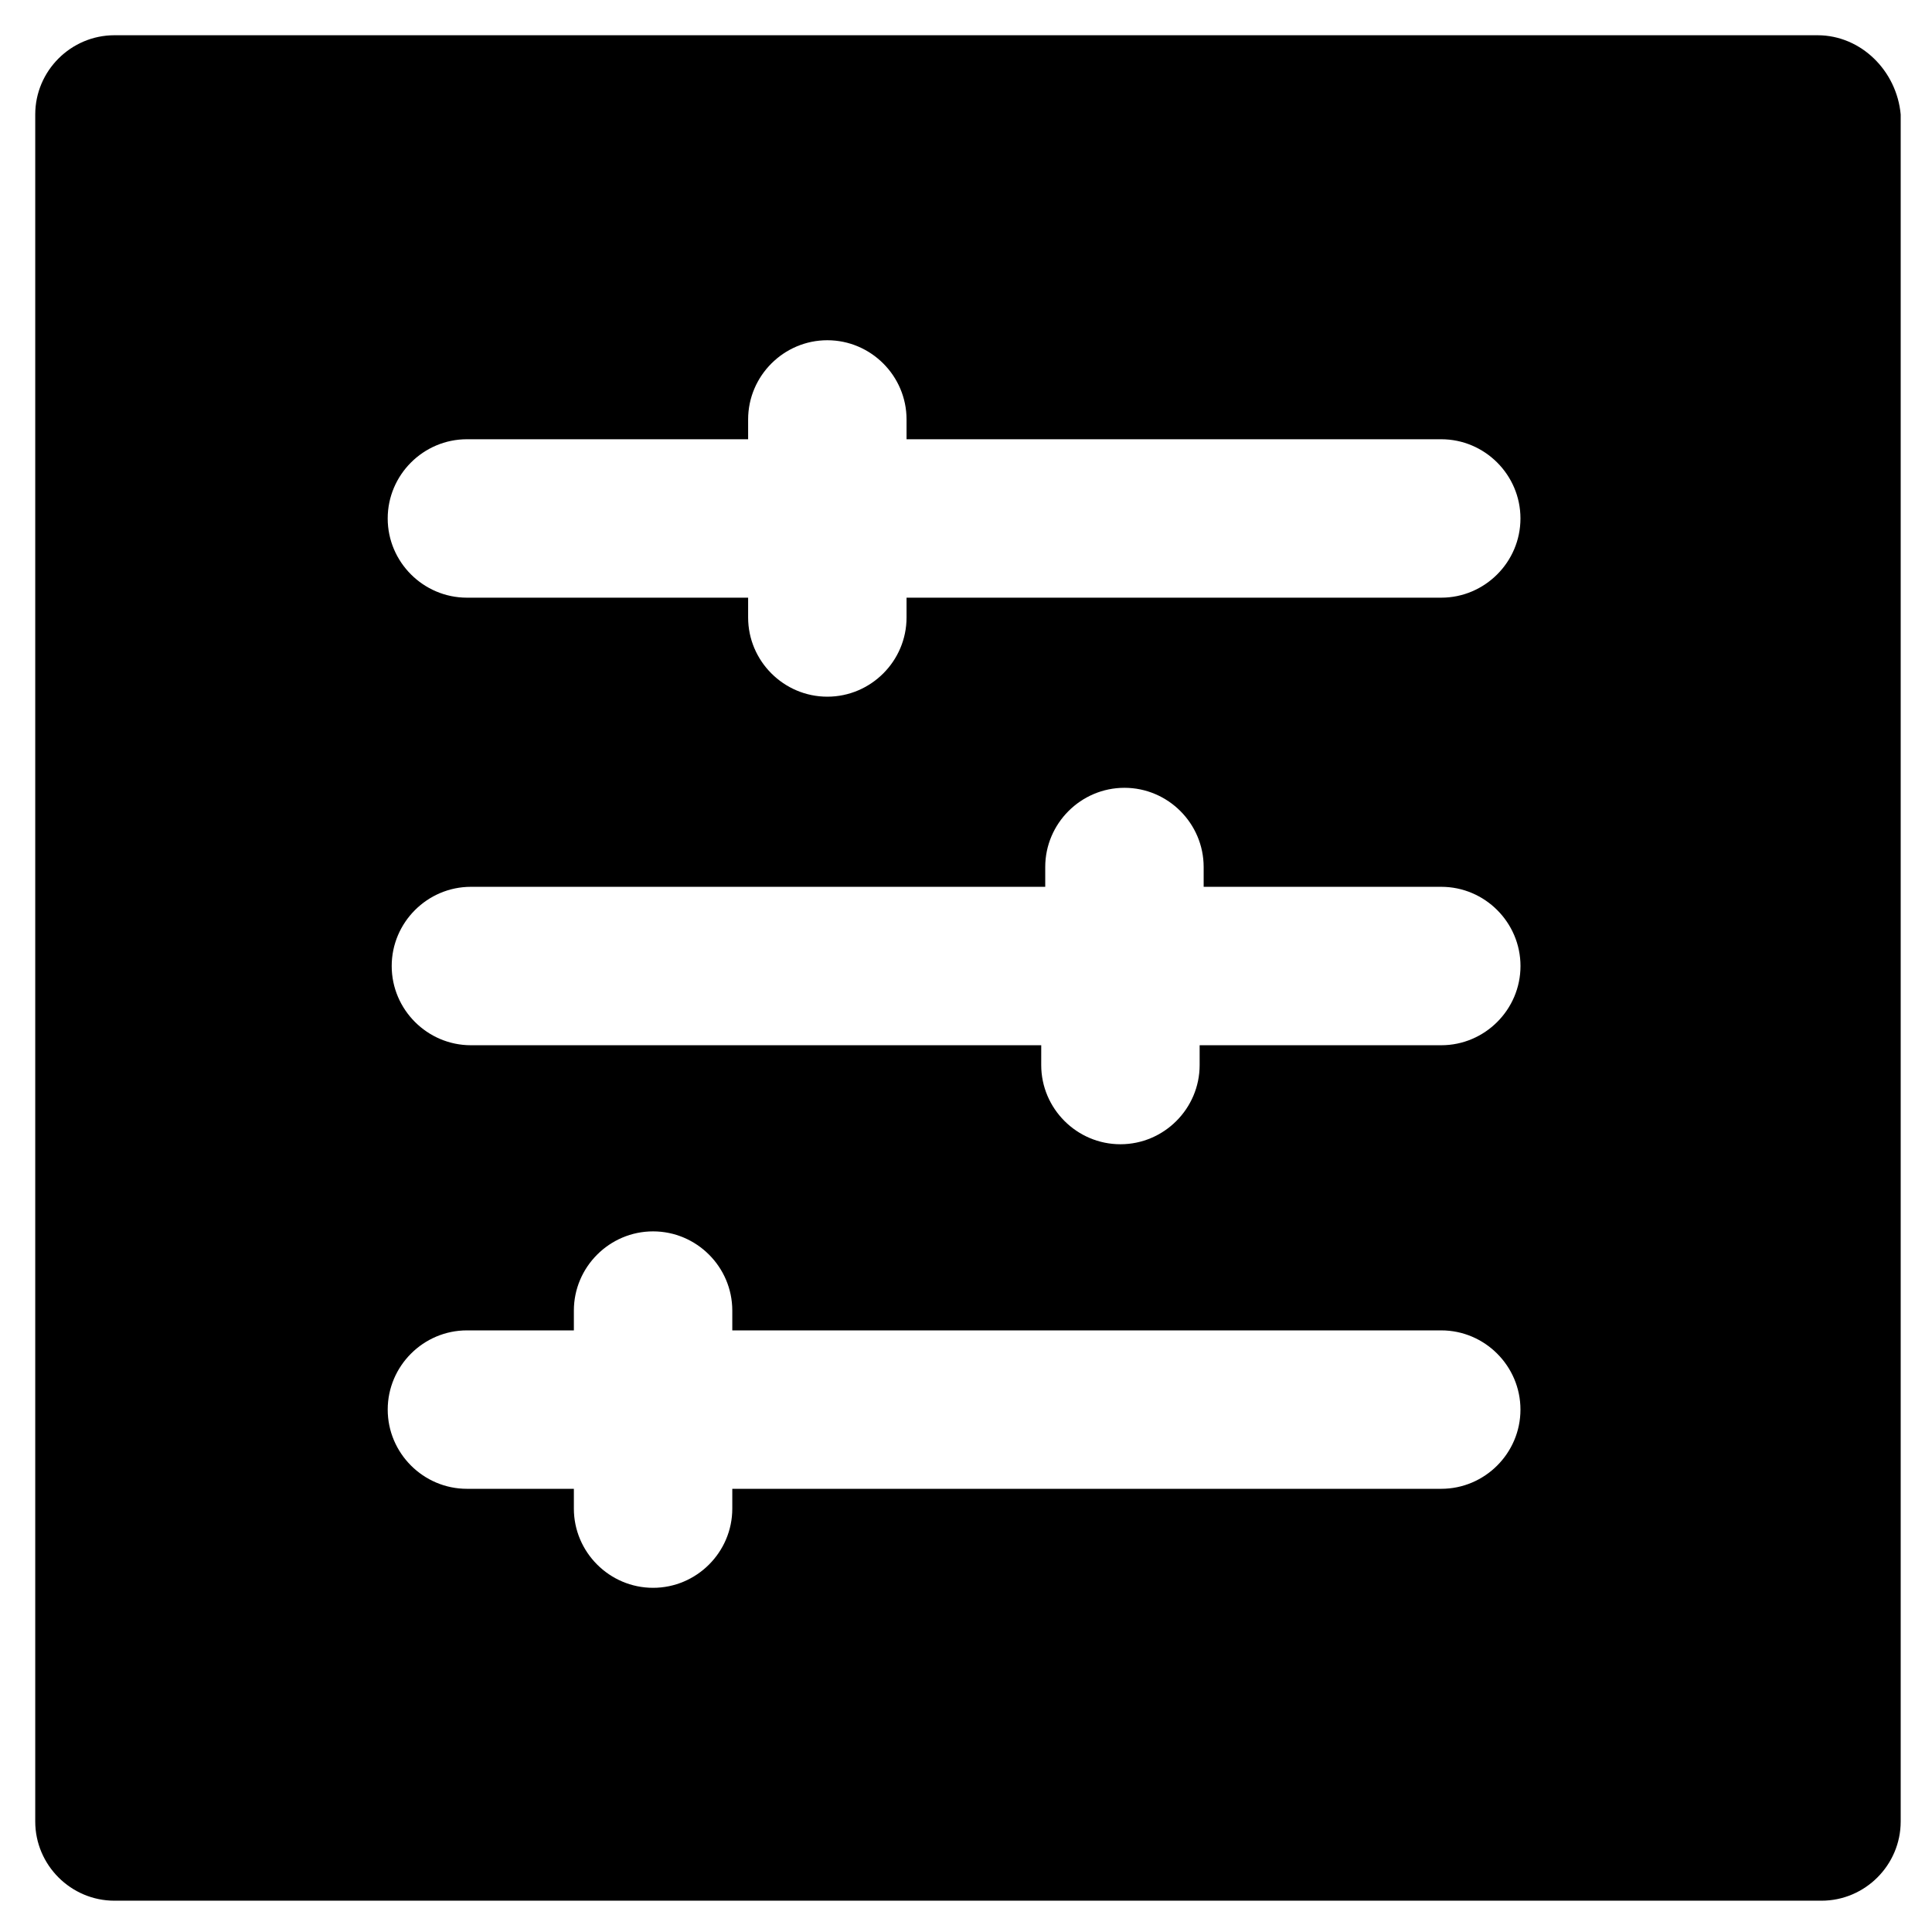 <?xml version="1.0" encoding="UTF-8"?>
<!-- Uploaded to: SVG Repo, www.svgrepo.com, Generator: SVG Repo Mixer Tools -->
<svg fill="#000000" width="800px" height="800px" version="1.1" viewBox="144 144 512 512" xmlns="http://www.w3.org/2000/svg">
 <path d="m625.66 153.34h-451.33c-11.547 0-20.992 9.445-20.992 20.992v452.38c0 11.547 9.445 20.992 20.992 20.992h452.38c11.547 0 20.992-9.445 20.992-20.992v-452.38c-1.047-11.543-10.496-20.992-22.039-20.992zm-99.715 385.21h-187.88v5.246c0 11.547-9.445 20.992-20.992 20.992s-20.992-9.445-20.992-20.992v-5.246h-28.34c-11.547 0-20.992-9.445-20.992-20.992 0-11.547 9.445-20.992 20.992-20.992h28.34v-5.246c0-11.547 9.445-20.992 20.992-20.992s20.992 9.445 20.992 20.992v5.246h187.88c11.547 0 20.992 9.445 20.992 20.992 0 11.547-9.445 20.992-20.992 20.992zm0-117.55h-64.027v5.246c0 11.547-9.445 20.992-20.992 20.992-11.547 0-20.992-9.445-20.992-20.992l0.004-5.246h-151.14c-11.547 0-20.992-9.445-20.992-20.992s9.445-20.992 20.992-20.992h152.2v-5.246c0-11.547 9.445-20.992 20.992-20.992s20.992 9.445 20.992 20.992v5.246h62.973c11.547 0 20.992 9.445 20.992 20.992 0 11.543-9.445 20.992-20.992 20.992zm0-118.61h-141.7v5.246c0 11.547-9.445 20.992-20.992 20.992s-20.992-9.445-20.992-20.992v-5.246h-74.523c-11.547 0-20.992-9.445-20.992-20.992s9.445-20.992 20.992-20.992h74.523v-5.246c0-11.547 9.445-20.992 20.992-20.992s20.992 9.445 20.992 20.992v5.246h141.7c11.547 0 20.992 9.445 20.992 20.992 0 11.543-9.445 20.992-20.992 20.992z"/>
</svg>